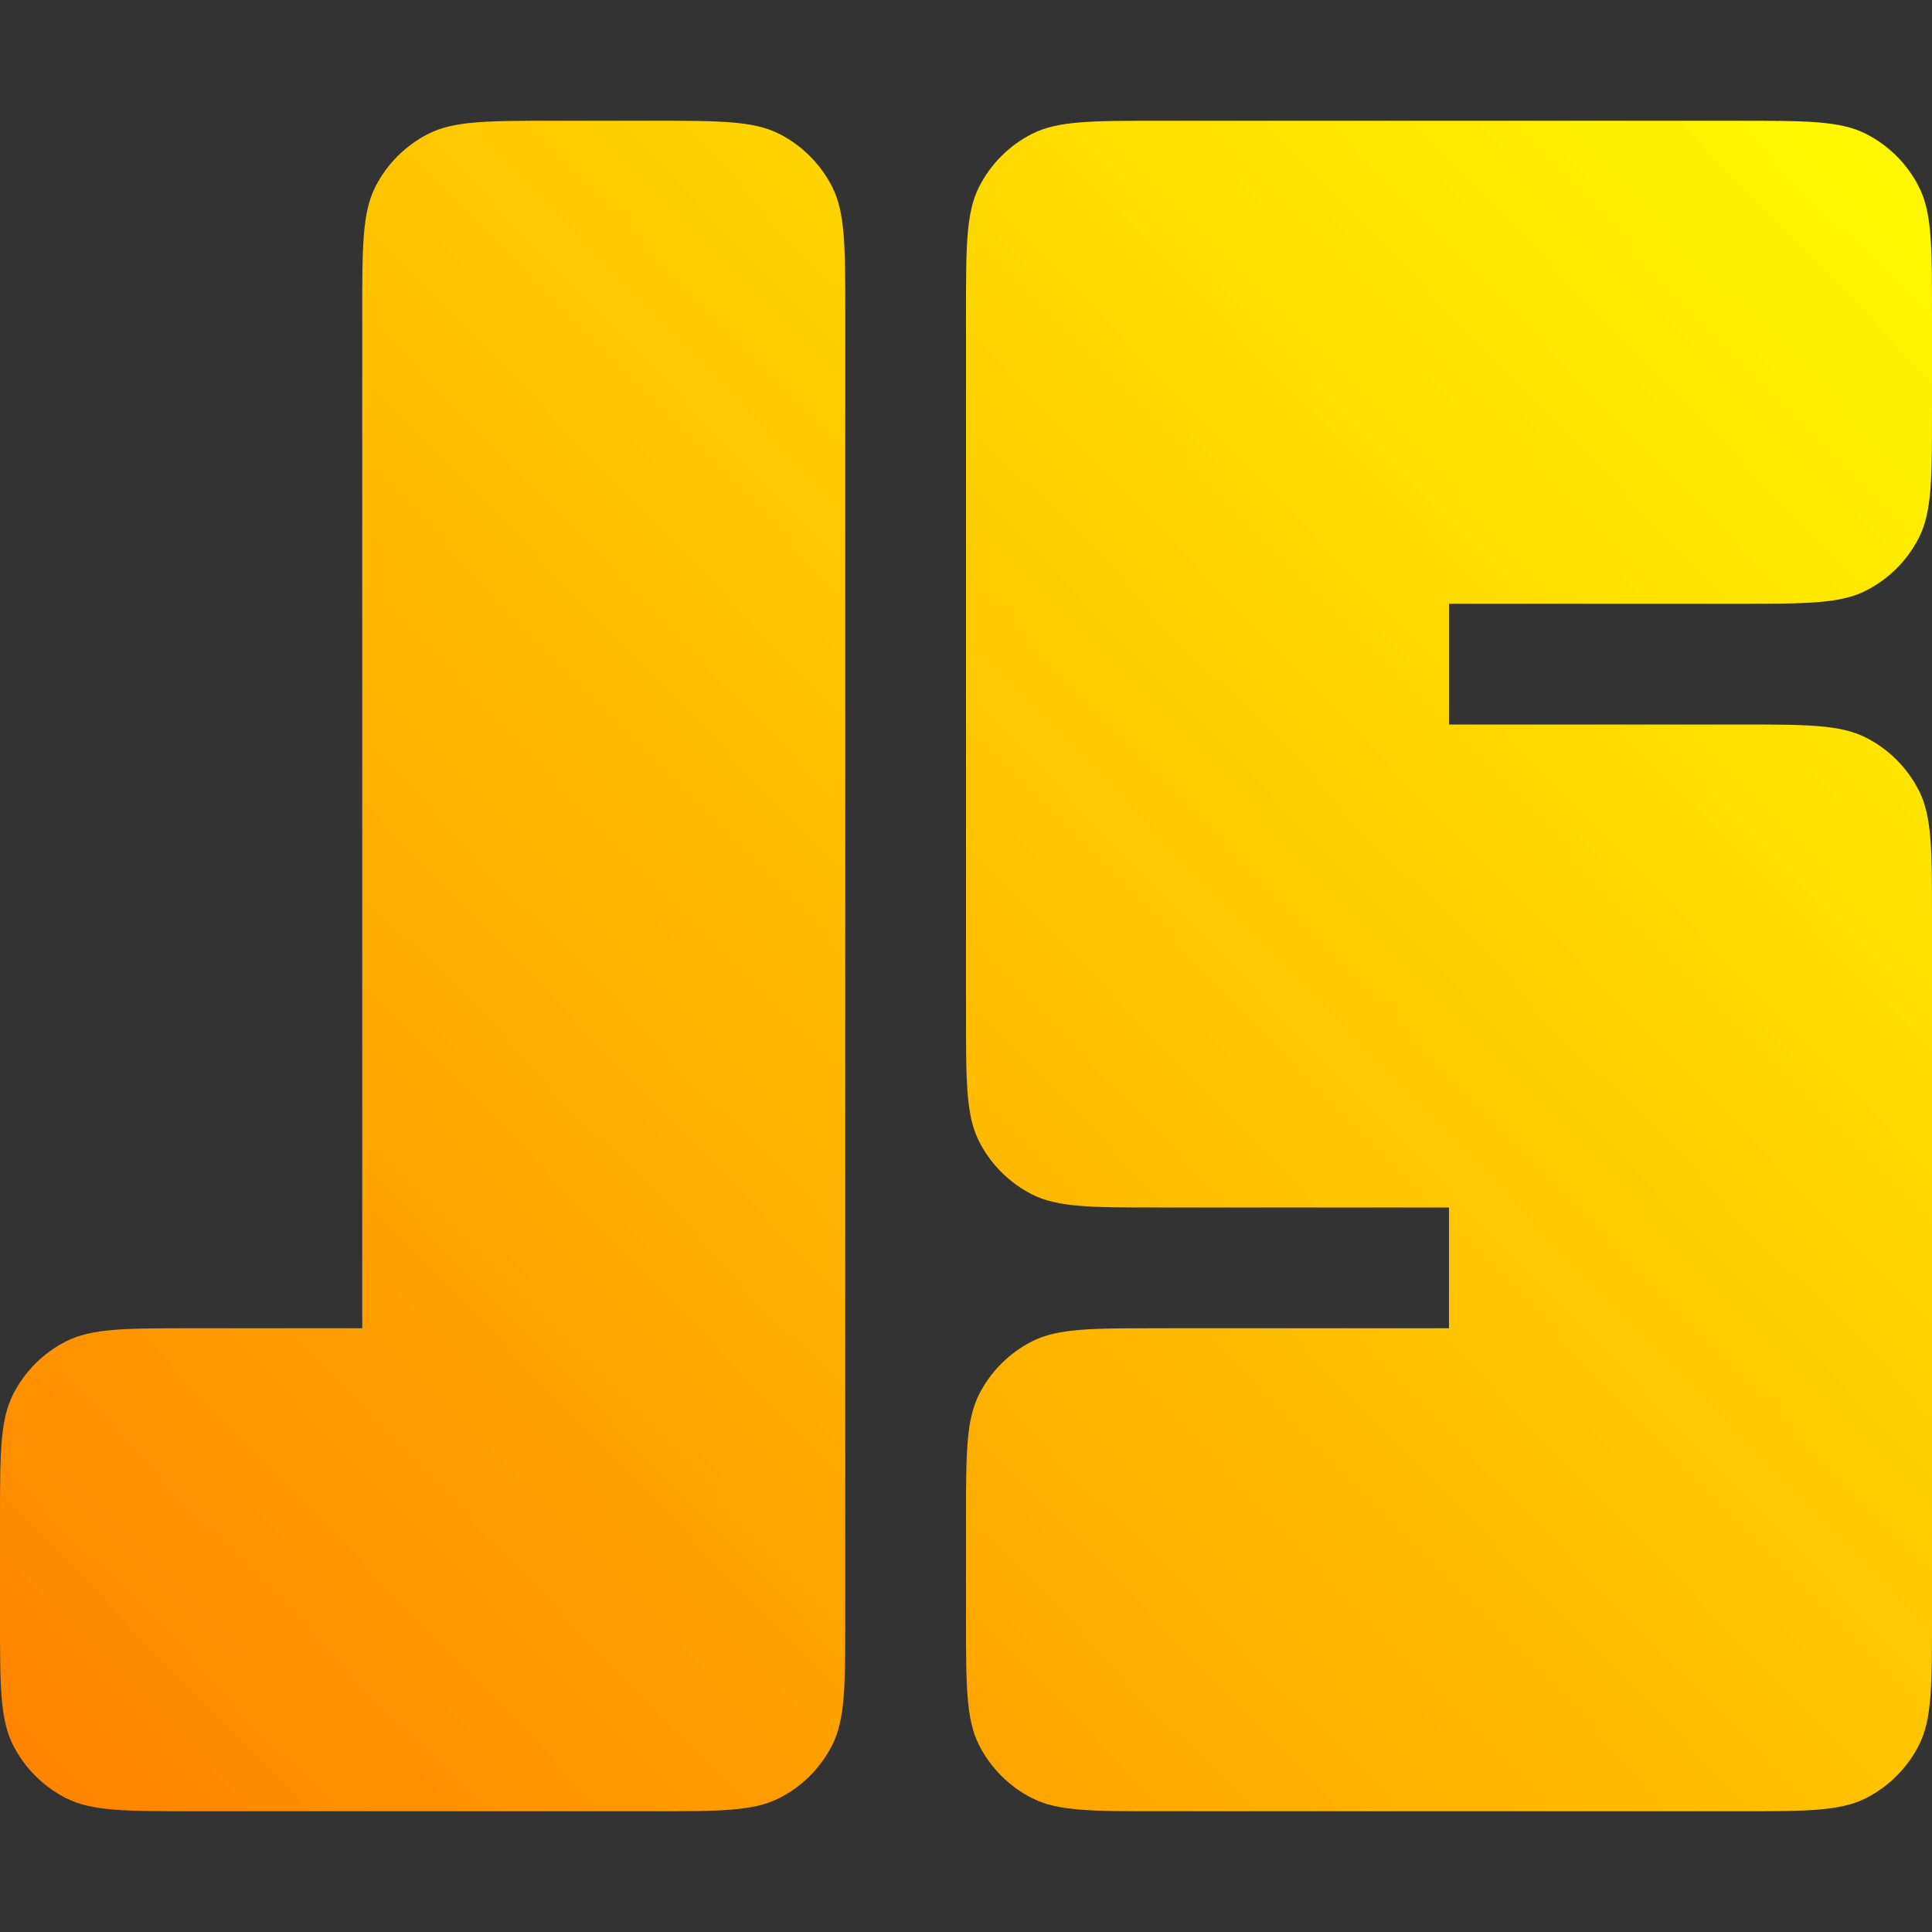 <svg width="512" height="512" viewBox="0 0 512 512" fill="none" xmlns="http://www.w3.org/2000/svg">
<rect x="0" y="0" width="512" height="512" fill="#333333" stroke="none"/>
<path fill-rule="evenodd" clip-rule="evenodd" d="M96 83.2C96 65.278 96 56.318 99.488 49.472C102.556 43.451 107.451 38.556 113.472 35.488C120.317 32 129.278 32 147.2 32H172.8C190.722 32 199.683 32 206.528 35.488C212.549 38.556 217.444 43.451 220.512 49.472C224 56.318 224 65.278 224 83.2V403.2V428.8C224 446.722 224 455.683 220.512 462.528C217.444 468.549 212.549 473.444 206.528 476.512C199.683 480 190.722 480 172.8 480H147.2H51.2C33.278 480 24.317 480 17.472 476.512C11.451 473.444 6.556 468.549 3.488 462.528C0 455.683 0 446.722 0 428.8V403.2C0 385.278 0 376.317 3.488 369.472C6.556 363.451 11.451 358.556 17.472 355.488C24.317 352 33.278 352 51.2 352H96V83.2ZM259.488 49.472C256 56.318 256 65.278 256 83.2V108.8V268.8C256 286.722 256 295.683 259.488 302.528C262.556 308.549 267.451 313.444 273.472 316.512C280.317 320 289.278 320 307.2 320H384V352H307.2C289.278 352 280.317 352 273.472 355.488C267.451 358.556 262.556 363.451 259.488 369.472C256 376.317 256 385.278 256 403.2V428.8C256 446.722 256 455.683 259.488 462.528C262.556 468.549 267.451 473.444 273.472 476.512C280.317 480 289.278 480 307.2 480H435.2H460.8C478.722 480 487.683 480 494.528 476.512C500.549 473.444 505.444 468.549 508.512 462.528C512 455.683 512 446.722 512 428.8V403.2V243.2C512 225.278 512 216.317 508.512 209.472C505.444 203.451 500.549 198.556 494.528 195.488C487.683 192 478.722 192 460.8 192H384V160H460.8C478.722 160 487.683 160 494.528 156.512C500.549 153.444 505.444 148.549 508.512 142.528C512 135.683 512 126.722 512 108.8V83.2C512 65.278 512 56.318 508.512 49.472C505.444 43.451 500.549 38.556 494.528 35.488C487.683 32 478.722 32 460.8 32H332.8H307.2C289.278 32 280.317 32 273.472 35.488C267.451 38.556 262.556 43.451 259.488 49.472Z" fill="url(#paint0_linear_745_3)"/>
<defs>
<linearGradient id="paint0_linear_745_3" x1="512" y1="-7.96026e-06" x2="-1.60945e-05" y2="496" gradientUnits="userSpaceOnUse">
<stop stop-color="#FFFF00"/>
<stop offset="1" stop-color="#FF8000"/>
</linearGradient>
</defs>
</svg>

